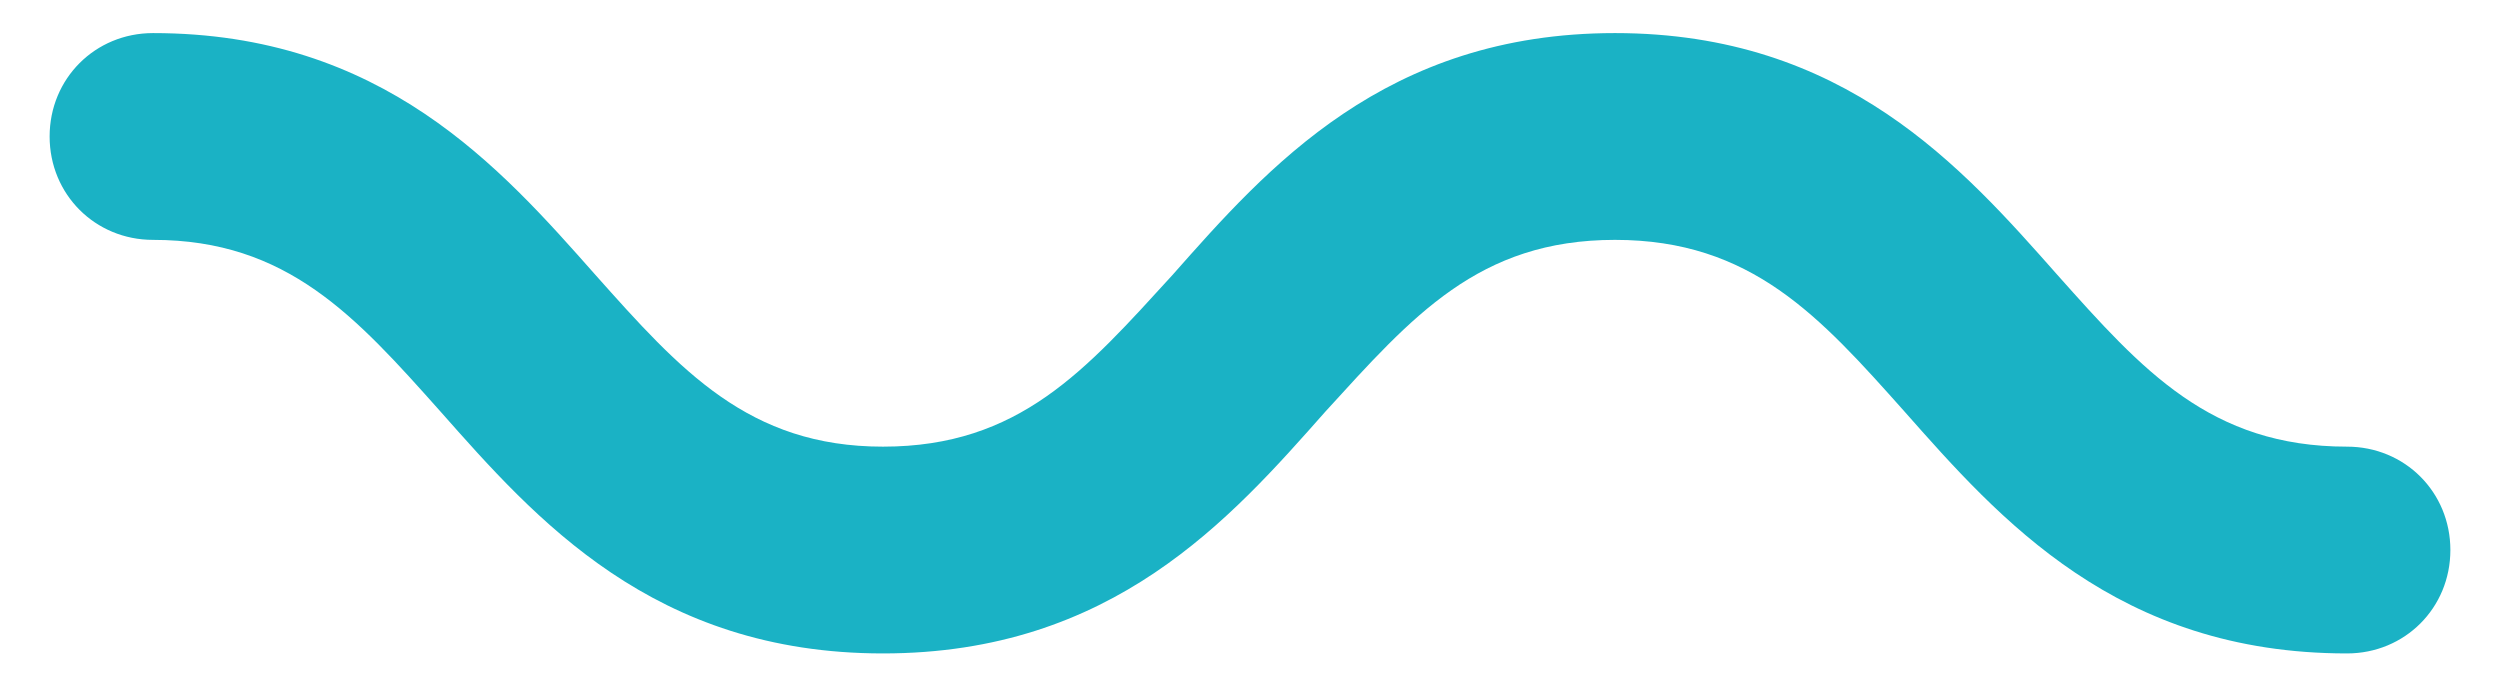 <?xml version="1.0" encoding="UTF-8"?> <!-- Generator: Adobe Illustrator 24.0.1, SVG Export Plug-In . SVG Version: 6.00 Build 0) --> <svg xmlns="http://www.w3.org/2000/svg" xmlns:xlink="http://www.w3.org/1999/xlink" version="1.1" id="Layer_1" x="0px" y="0px" viewBox="0 0 120.9 33.2" style="enable-background:new 0 0 120.9 33.2;" xml:space="preserve"> <style type="text/css"> .st0{fill:#1AB2C5;} </style> <path class="st0" d="M113.5,31.6c-11.1,0-16.8-6.5-21.4-11.7c-4.1-4.6-7.4-8.3-14-8.3s-9.8,3.7-14,8.3c-4.6,5.2-10.3,11.7-21.4,11.7 c-11.1,0-16.8-6.5-21.4-11.7c-4.1-4.6-7.4-8.3-13.9-8.3c-2.8,0-5-2.2-5-5s2.2-5,5-5c11.1,0,16.8,6.5,21.4,11.7 c4.1,4.6,7.4,8.3,13.9,8.3c6.6,0,9.8-3.7,14-8.3C61.3,8.1,67,1.6,78.1,1.6c11.1,0,16.8,6.5,21.4,11.7c4.1,4.6,7.4,8.3,14,8.3 c2.8,0,5,2.2,5,5S116.3,31.6,113.5,31.6z"></path> </svg> 